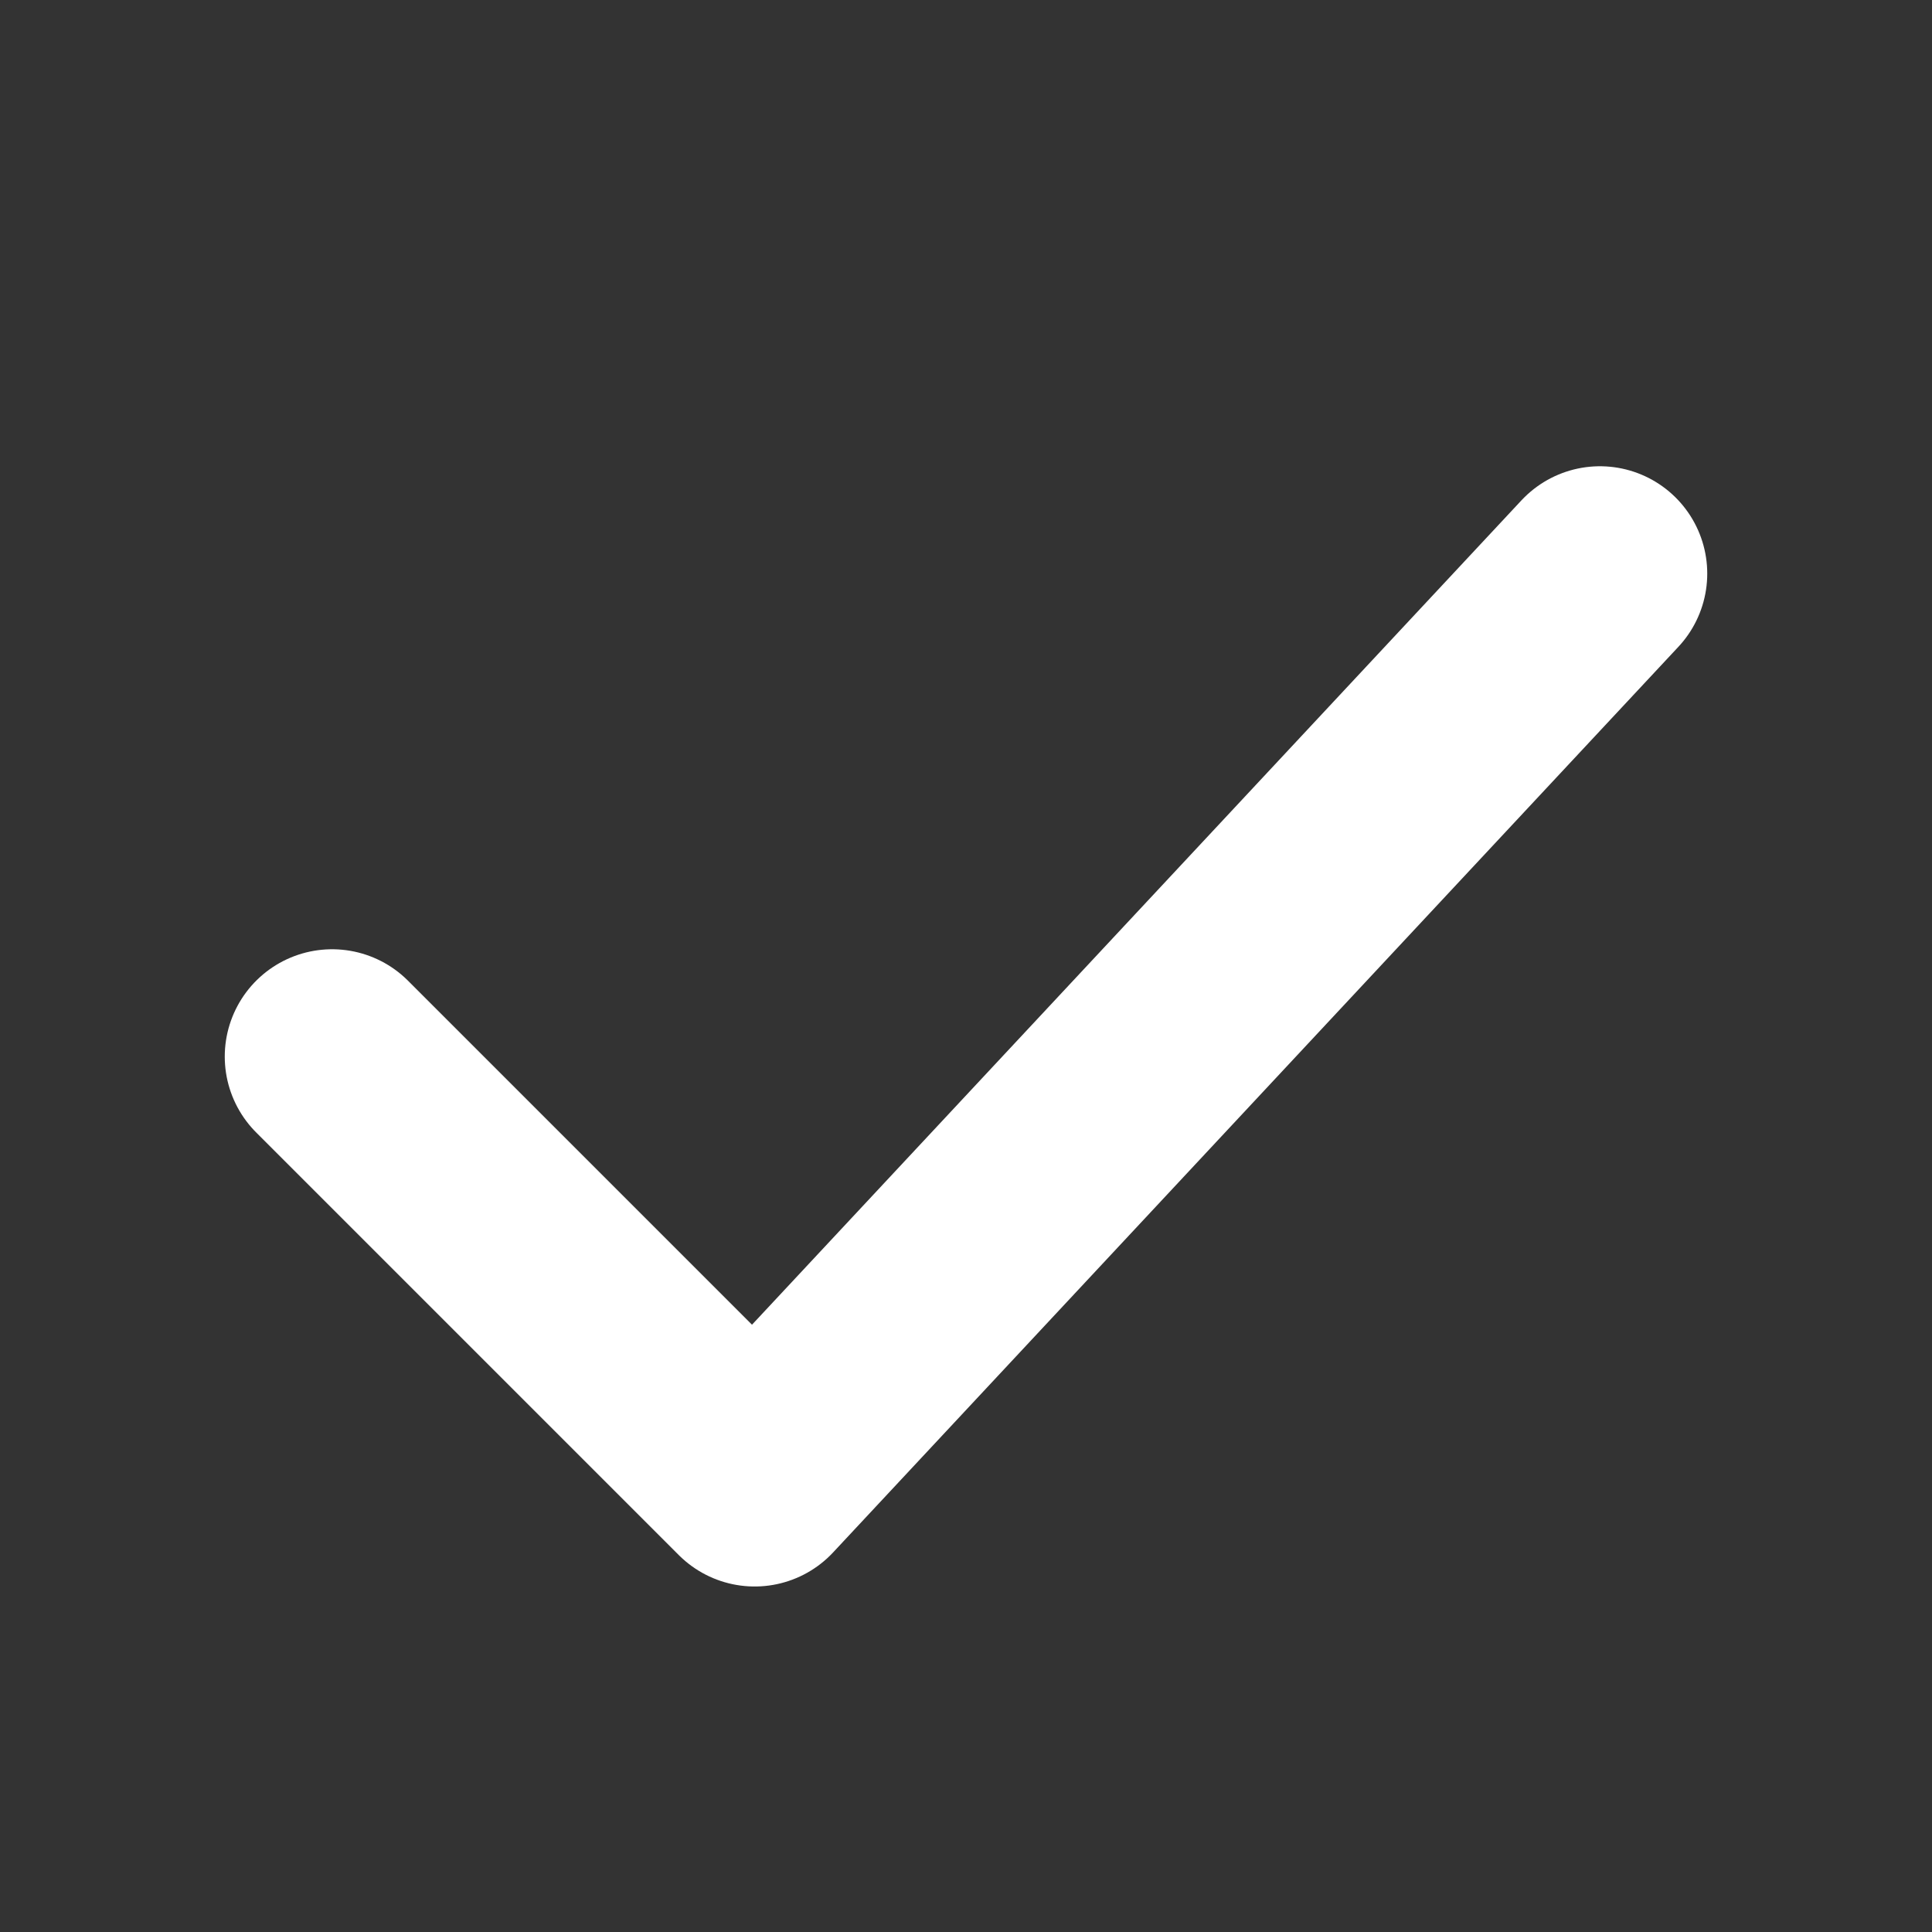 <?xml version="1.0" encoding="UTF-8"?> <svg xmlns="http://www.w3.org/2000/svg" width="18" height="18" viewBox="0 0 18 18" fill="none"><rect x="0" y="0" width="18" height="18" fill="#333333" stroke="none"/><path d="M3.094 9.844L7.031 13.781L14.906 5.344" stroke="white" stroke-width="2" stroke-linecap="round" stroke-linejoin="round"></path></svg> 